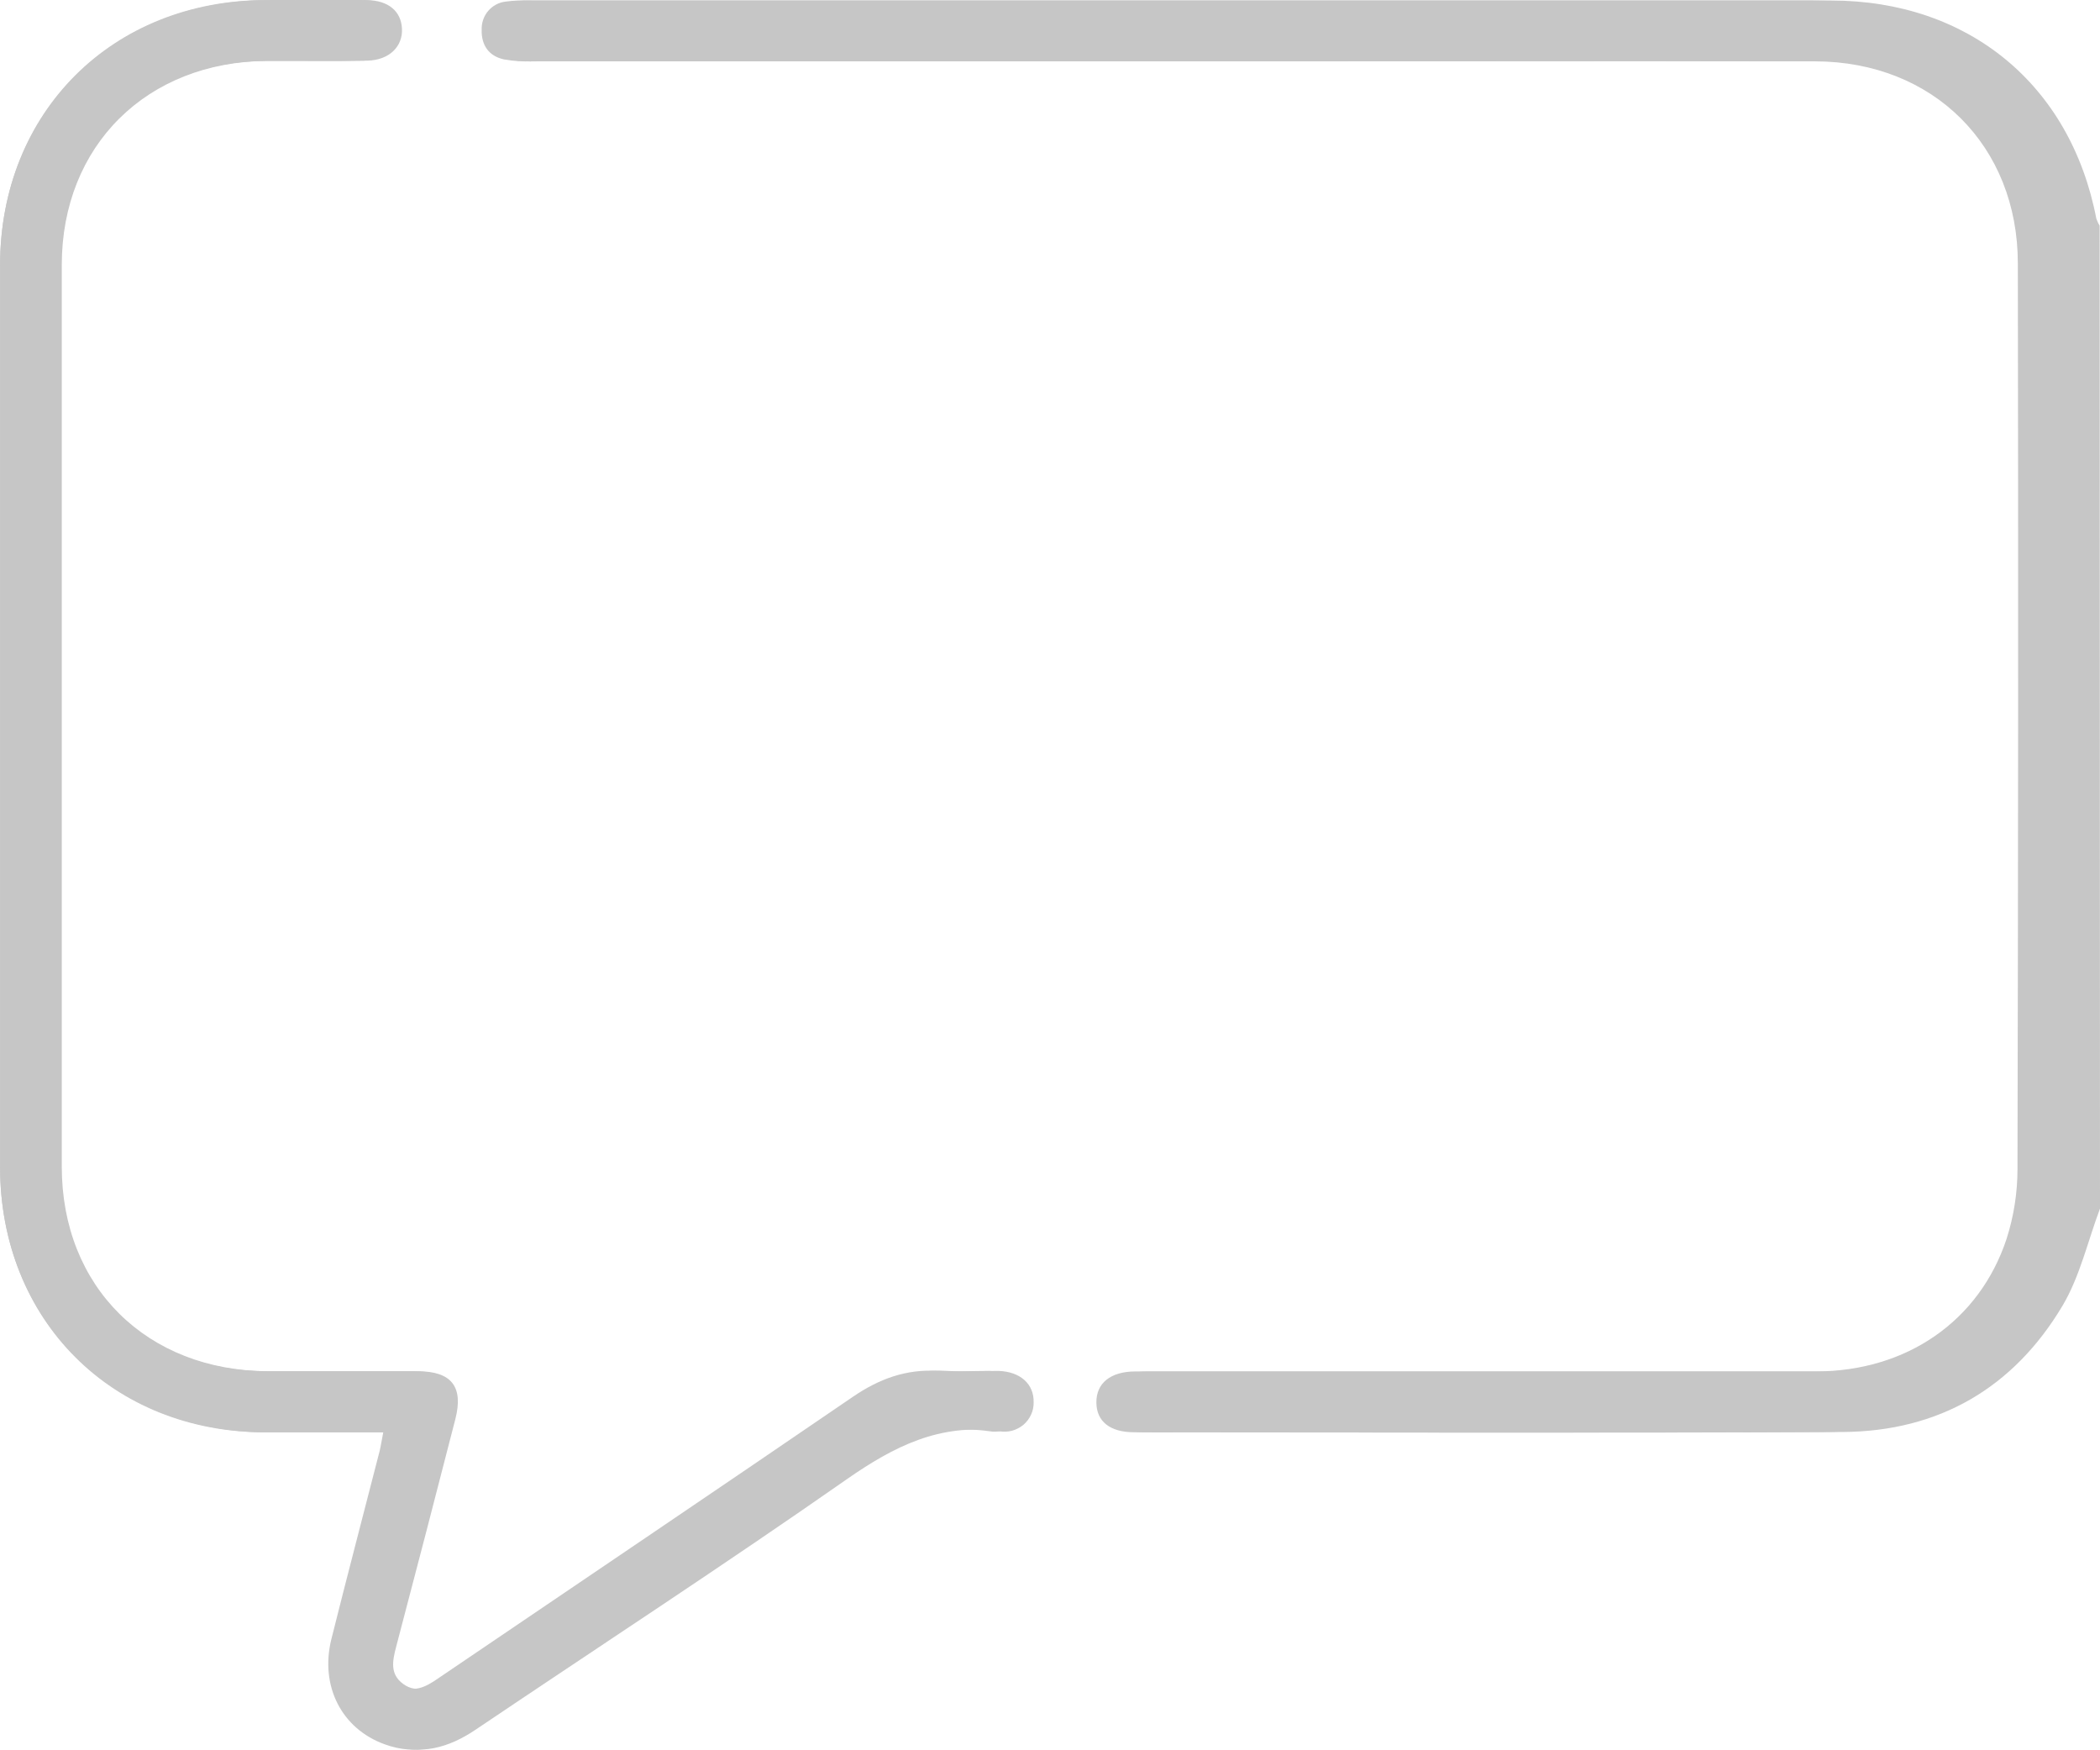 <svg width="24" height="20" viewBox="0 0 24 20" fill="none" xmlns="http://www.w3.org/2000/svg">
<g id="icon msg">
<path id="Vector" d="M24 13.81C23.86 14.182 23.771 14.586 23.57 14.923C23.013 15.856 22.161 16.357 21.057 16.363C18.401 16.376 15.746 16.368 13.09 16.367C12.812 16.367 12.656 16.243 12.655 16.025C12.654 15.808 12.814 15.672 13.108 15.672C15.725 15.672 18.341 15.672 20.959 15.672C22.005 15.672 22.849 15.096 23.162 14.154C23.245 13.897 23.287 13.629 23.287 13.359C23.295 9.909 23.297 6.459 23.291 3.01C23.291 1.667 22.316 0.704 20.952 0.701C18.539 0.696 16.125 0.701 13.712 0.701C11.189 0.701 8.666 0.701 6.143 0.701C6.034 0.705 5.925 0.698 5.818 0.679C5.642 0.642 5.555 0.516 5.56 0.341C5.557 0.262 5.583 0.186 5.635 0.126C5.686 0.066 5.758 0.028 5.837 0.019C5.93 0.007 6.024 0.003 6.118 0.006C11.054 0.006 15.99 0.006 20.927 0.006C22.496 0.006 23.664 0.968 23.958 2.498C23.968 2.526 23.98 2.554 23.996 2.579L24 13.81Z" fill="#C6C6C6"/>
<path id="Vector_2" d="M4.424 16.367H3.061C1.292 16.367 0.001 15.086 0.001 13.335C0.001 9.901 0.001 6.466 0.001 3.031C0.001 1.281 1.294 0.004 3.064 0.001C3.439 0.001 3.815 -0.002 4.191 0.001C4.441 0.004 4.585 0.13 4.594 0.329C4.604 0.529 4.451 0.687 4.199 0.693C3.816 0.701 3.433 0.693 3.05 0.696C1.676 0.706 0.707 1.666 0.706 3.026C0.706 6.461 0.706 9.896 0.706 13.331C0.706 14.705 1.677 15.663 3.065 15.669C3.635 15.669 4.206 15.669 4.776 15.669C5.16 15.669 5.299 15.846 5.204 16.216C4.981 17.084 4.756 17.951 4.527 18.819C4.487 18.974 4.452 19.129 4.608 19.242C4.763 19.355 4.914 19.278 5.055 19.18C6.651 18.108 8.248 17.041 9.842 15.963C10.145 15.757 10.458 15.642 10.826 15.665C11.021 15.677 11.217 15.665 11.411 15.665C11.662 15.673 11.818 15.816 11.813 16.024C11.814 16.073 11.804 16.122 11.783 16.166C11.763 16.211 11.732 16.25 11.695 16.282C11.657 16.313 11.612 16.336 11.565 16.349C11.517 16.361 11.467 16.363 11.418 16.354C10.741 16.26 10.214 16.529 9.676 16.904C8.28 17.88 6.851 18.811 5.438 19.763C5.128 19.973 4.805 20.062 4.443 19.933C3.943 19.756 3.692 19.267 3.824 18.734C4.005 18.014 4.196 17.297 4.382 16.579C4.395 16.527 4.403 16.467 4.424 16.367Z" fill="#C6C6C6"/>
<path id="Vector_3" d="M23.763 13.81C23.624 14.182 23.537 14.585 23.338 14.922C22.785 15.855 21.942 16.357 20.849 16.363C18.22 16.375 15.591 16.367 12.961 16.366C12.685 16.366 12.531 16.242 12.53 16.025C12.529 15.807 12.688 15.671 12.979 15.671C15.569 15.671 18.16 15.671 20.751 15.671C21.788 15.671 22.623 15.095 22.933 14.154C23.015 13.897 23.057 13.628 23.057 13.358C23.065 9.908 23.067 6.459 23.061 3.01C23.061 1.666 22.095 0.704 20.745 0.701C18.355 0.695 15.966 0.701 13.577 0.701C11.078 0.701 8.58 0.701 6.083 0.701C5.975 0.705 5.867 0.698 5.76 0.679C5.586 0.641 5.5 0.516 5.505 0.34C5.502 0.262 5.528 0.185 5.579 0.125C5.63 0.065 5.701 0.027 5.779 0.018C5.871 0.006 5.964 0.002 6.057 0.006C10.944 0.006 15.832 0.006 20.72 0.006C22.274 0.006 23.431 0.968 23.721 2.497C23.731 2.526 23.743 2.553 23.759 2.579L23.763 13.81Z" fill="#C6C6C6"/>
<path id="Vector_4" d="M4.38 16.367H3.031C1.28 16.367 0.001 15.086 0.001 13.335C0.001 9.901 0.001 6.466 0.001 3.031C0.001 1.281 1.281 0.004 3.033 0.001C3.405 0.001 3.777 -0.002 4.149 0.001C4.397 0.004 4.54 0.13 4.549 0.329C4.558 0.529 4.407 0.687 4.157 0.693C3.778 0.701 3.399 0.693 3.02 0.696C1.66 0.706 0.7 1.666 0.699 3.026C0.699 6.461 0.699 9.896 0.699 13.331C0.699 14.705 1.66 15.663 3.035 15.669C3.599 15.669 4.164 15.669 4.729 15.669C5.109 15.669 5.247 15.846 5.153 16.216C4.932 17.084 4.709 17.951 4.483 18.819C4.443 18.974 4.408 19.129 4.562 19.242C4.716 19.355 4.865 19.278 5.005 19.18C6.585 18.108 8.167 17.041 9.744 15.963C10.045 15.757 10.354 15.642 10.719 15.665C10.912 15.677 11.106 15.665 11.299 15.665C11.546 15.673 11.701 15.816 11.697 16.024C11.697 16.073 11.687 16.122 11.667 16.166C11.646 16.211 11.617 16.25 11.579 16.282C11.542 16.313 11.498 16.336 11.45 16.349C11.403 16.361 11.354 16.363 11.305 16.354C10.635 16.26 10.113 16.529 9.581 16.904C8.198 17.88 6.783 18.811 5.384 19.763C5.077 19.973 4.757 20.062 4.4 19.933C3.904 19.756 3.656 19.267 3.786 18.734C3.966 18.014 4.155 17.297 4.339 16.579C4.352 16.527 4.36 16.467 4.38 16.367Z" fill="#C6C6C6"/>
</g>
</svg>
